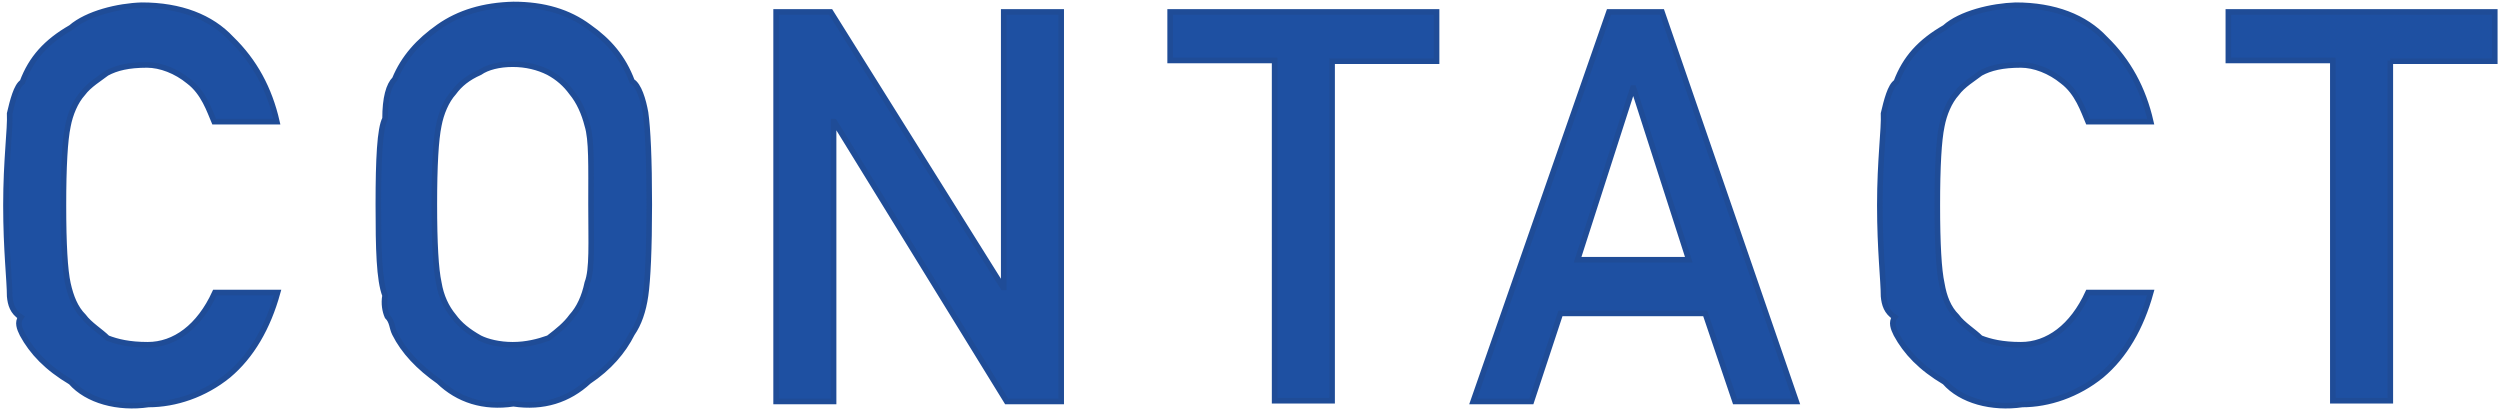 <?xml version="1.0" encoding="utf-8"?>
<!-- Generator: Adobe Illustrator 26.0.3, SVG Export Plug-In . SVG Version: 6.00 Build 0)  -->
<svg version="1.1" id="レイヤー_1" xmlns="http://www.w3.org/2000/svg" xmlns:xlink="http://www.w3.org/1999/xlink" x="0px"
	 y="0px" viewBox="0 0 335 55" style="enable-background:new 0 0 335 55;" xml:space="preserve">
<style type="text/css">
	.st0{fill-rule:evenodd;clip-rule:evenodd;fill:#1E50A2;stroke:#1F4C97;stroke-width:0.75;stroke-miterlimit:10;}
</style>
<path class="st0" d="M320.3,8.1v45.6h-7.7V8.1h-14V1.6h35.7v6.6H320.3z M262.2,42.4c0.8,1.1,2.3,2,3.2,2.9c1.3,0.5,2.9,0.9,5.4,0.9
	c3.6,0,6.9-2.4,9-7h8.4c-1.3,4.7-3.5,8.5-6.6,11.1c-3.2,2.6-7.1,3.9-10.6,3.9c-4.1,0.6-8.2-0.5-10.4-3c-3.2-1.9-5.2-4-6.5-6.4
	c-0.4-0.8-0.7-1.6-0.2-2.3c-1.1-0.7-1.4-1.7-1.5-2.8c0-2.1-0.5-6.2-0.5-12.2c0-6.1,0.6-10.2,0.5-12.3c0.4-1.7,0.9-3.7,1.7-4.2
	c1.2-3.2,3.2-5.4,6.5-7.3c2.1-1.9,6.3-2.9,9.5-3c5.2,0,9.3,1.6,12,4.5c3.1,3,5.1,6.7,6.1,11.1h-8.4c-0.6-1.4-1.4-3.9-3.4-5.4
	c-1.7-1.4-3.8-2.2-5.6-2.2c-2.5,0-4.1,0.4-5.4,1.1c-0.9,0.7-2.4,1.6-3.2,2.7c-1,1.1-1.7,2.8-2,4.4c-0.4,1.9-0.6,5.4-0.6,10.6
	c0,5.2,0.2,8.7,0.6,10.5C260.5,39.8,261.1,41.3,262.2,42.4z M228.5,42h-19.4l-3.9,11.8h-7.8l18.2-52.2h7.1l18,52.2h-8.2L228.5,42z
	 M218.9,11.8h-0.1l-7.4,23h14.9L218.9,11.8z M178.5,53.7h-7.7V8.1h-14V1.6h35.7v6.6h-14V53.7z M111.8,16.3h-0.1v37.5h-7.7V1.6h7.3
	l23.1,36.9h0.1V1.6h7.7v52.2h-7.3L111.8,16.3z M84.7,44.7c-1.2,2.4-3.1,4.6-5.8,6.4c-2.7,2.5-6.1,3.6-10.1,3c-4,0.6-7.4-0.5-10-3
	c-2.7-1.9-4.7-4-5.9-6.4c-0.4-0.8-0.3-1.6-1-2.3c-0.3-0.7-0.5-1.7-0.3-2.8c-0.8-2.1-0.9-6.2-0.9-12.2c0-6.1,0.2-10.2,0.9-11.5
	c0-2.8,0.5-4.5,1.3-5.3c1.2-2.9,3.2-5.1,5.9-7c2.7-1.9,6-2.9,10-3c4.1,0,7.4,1,10.1,3c2.7,1.9,4.6,4.1,5.8,7.3
	c0.9,0.5,1.5,2.5,1.8,4.2c0.3,2.1,0.5,6.2,0.5,12.3c0,6-0.2,10.1-0.5,12.2C86.2,41.7,85.6,43.4,84.7,44.7z M78.7,16.8
	c-0.4-1.6-1.1-3.2-2.1-4.4c-0.8-1.1-1.8-2-3.1-2.7c-1.4-0.7-3-1.1-4.8-1.1c-1.8,0-3.4,0.4-4.4,1.1c-1.6,0.7-2.7,1.6-3.5,2.7
	c-1,1.1-1.7,2.8-2,4.4c-0.4,1.9-0.6,5.4-0.6,10.6c0,5.2,0.2,8.7,0.6,10.5c0.3,1.8,1,3.3,2,4.5c0.8,1.1,1.9,2,3.5,2.9
	c1,0.5,2.6,0.9,4.4,0.9c1.8,0,3.4-0.4,4.8-0.9c1.3-1,2.3-1.8,3.1-2.9c1-1.1,1.7-2.6,2.1-4.5c0.7-1.8,0.5-5.3,0.5-10.5
	C79.2,22.2,79.3,18.7,78.7,16.8z M11.2,42.4c0.8,1.1,2.3,2,3.2,2.9c1.3,0.5,2.9,0.9,5.4,0.9c3.6,0,6.9-2.4,9-7h8.4
	c-1.3,4.7-3.5,8.5-6.6,11.1c-3.2,2.6-7.1,3.9-10.7,3.9c-4.1,0.6-8.2-0.5-10.4-3c-3.2-1.9-5.2-4-6.5-6.4c-0.4-0.8-0.7-1.6-0.2-2.3
	c-1.1-0.7-1.4-1.7-1.5-2.8c0-2.1-0.5-6.2-0.5-12.2c0-6.1,0.6-10.2,0.5-12.3c0.4-1.7,0.9-3.7,1.7-4.2c1.2-3.2,3.2-5.4,6.5-7.3
	c2.2-1.9,6.3-2.9,9.5-3c5.2,0,9.3,1.6,12,4.5c3.1,3,5.1,6.7,6.1,11.1h-8.4c-0.6-1.4-1.4-3.9-3.4-5.4c-1.7-1.4-3.8-2.2-5.6-2.2
	c-2.5,0-4.1,0.4-5.4,1.1c-0.9,0.7-2.4,1.6-3.2,2.7c-1,1.1-1.7,2.8-2,4.4c-0.4,1.9-0.6,5.4-0.6,10.6c0,5.2,0.2,8.7,0.6,10.5
	C9.5,39.8,10.1,41.3,11.2,42.4z"/>
</svg>
